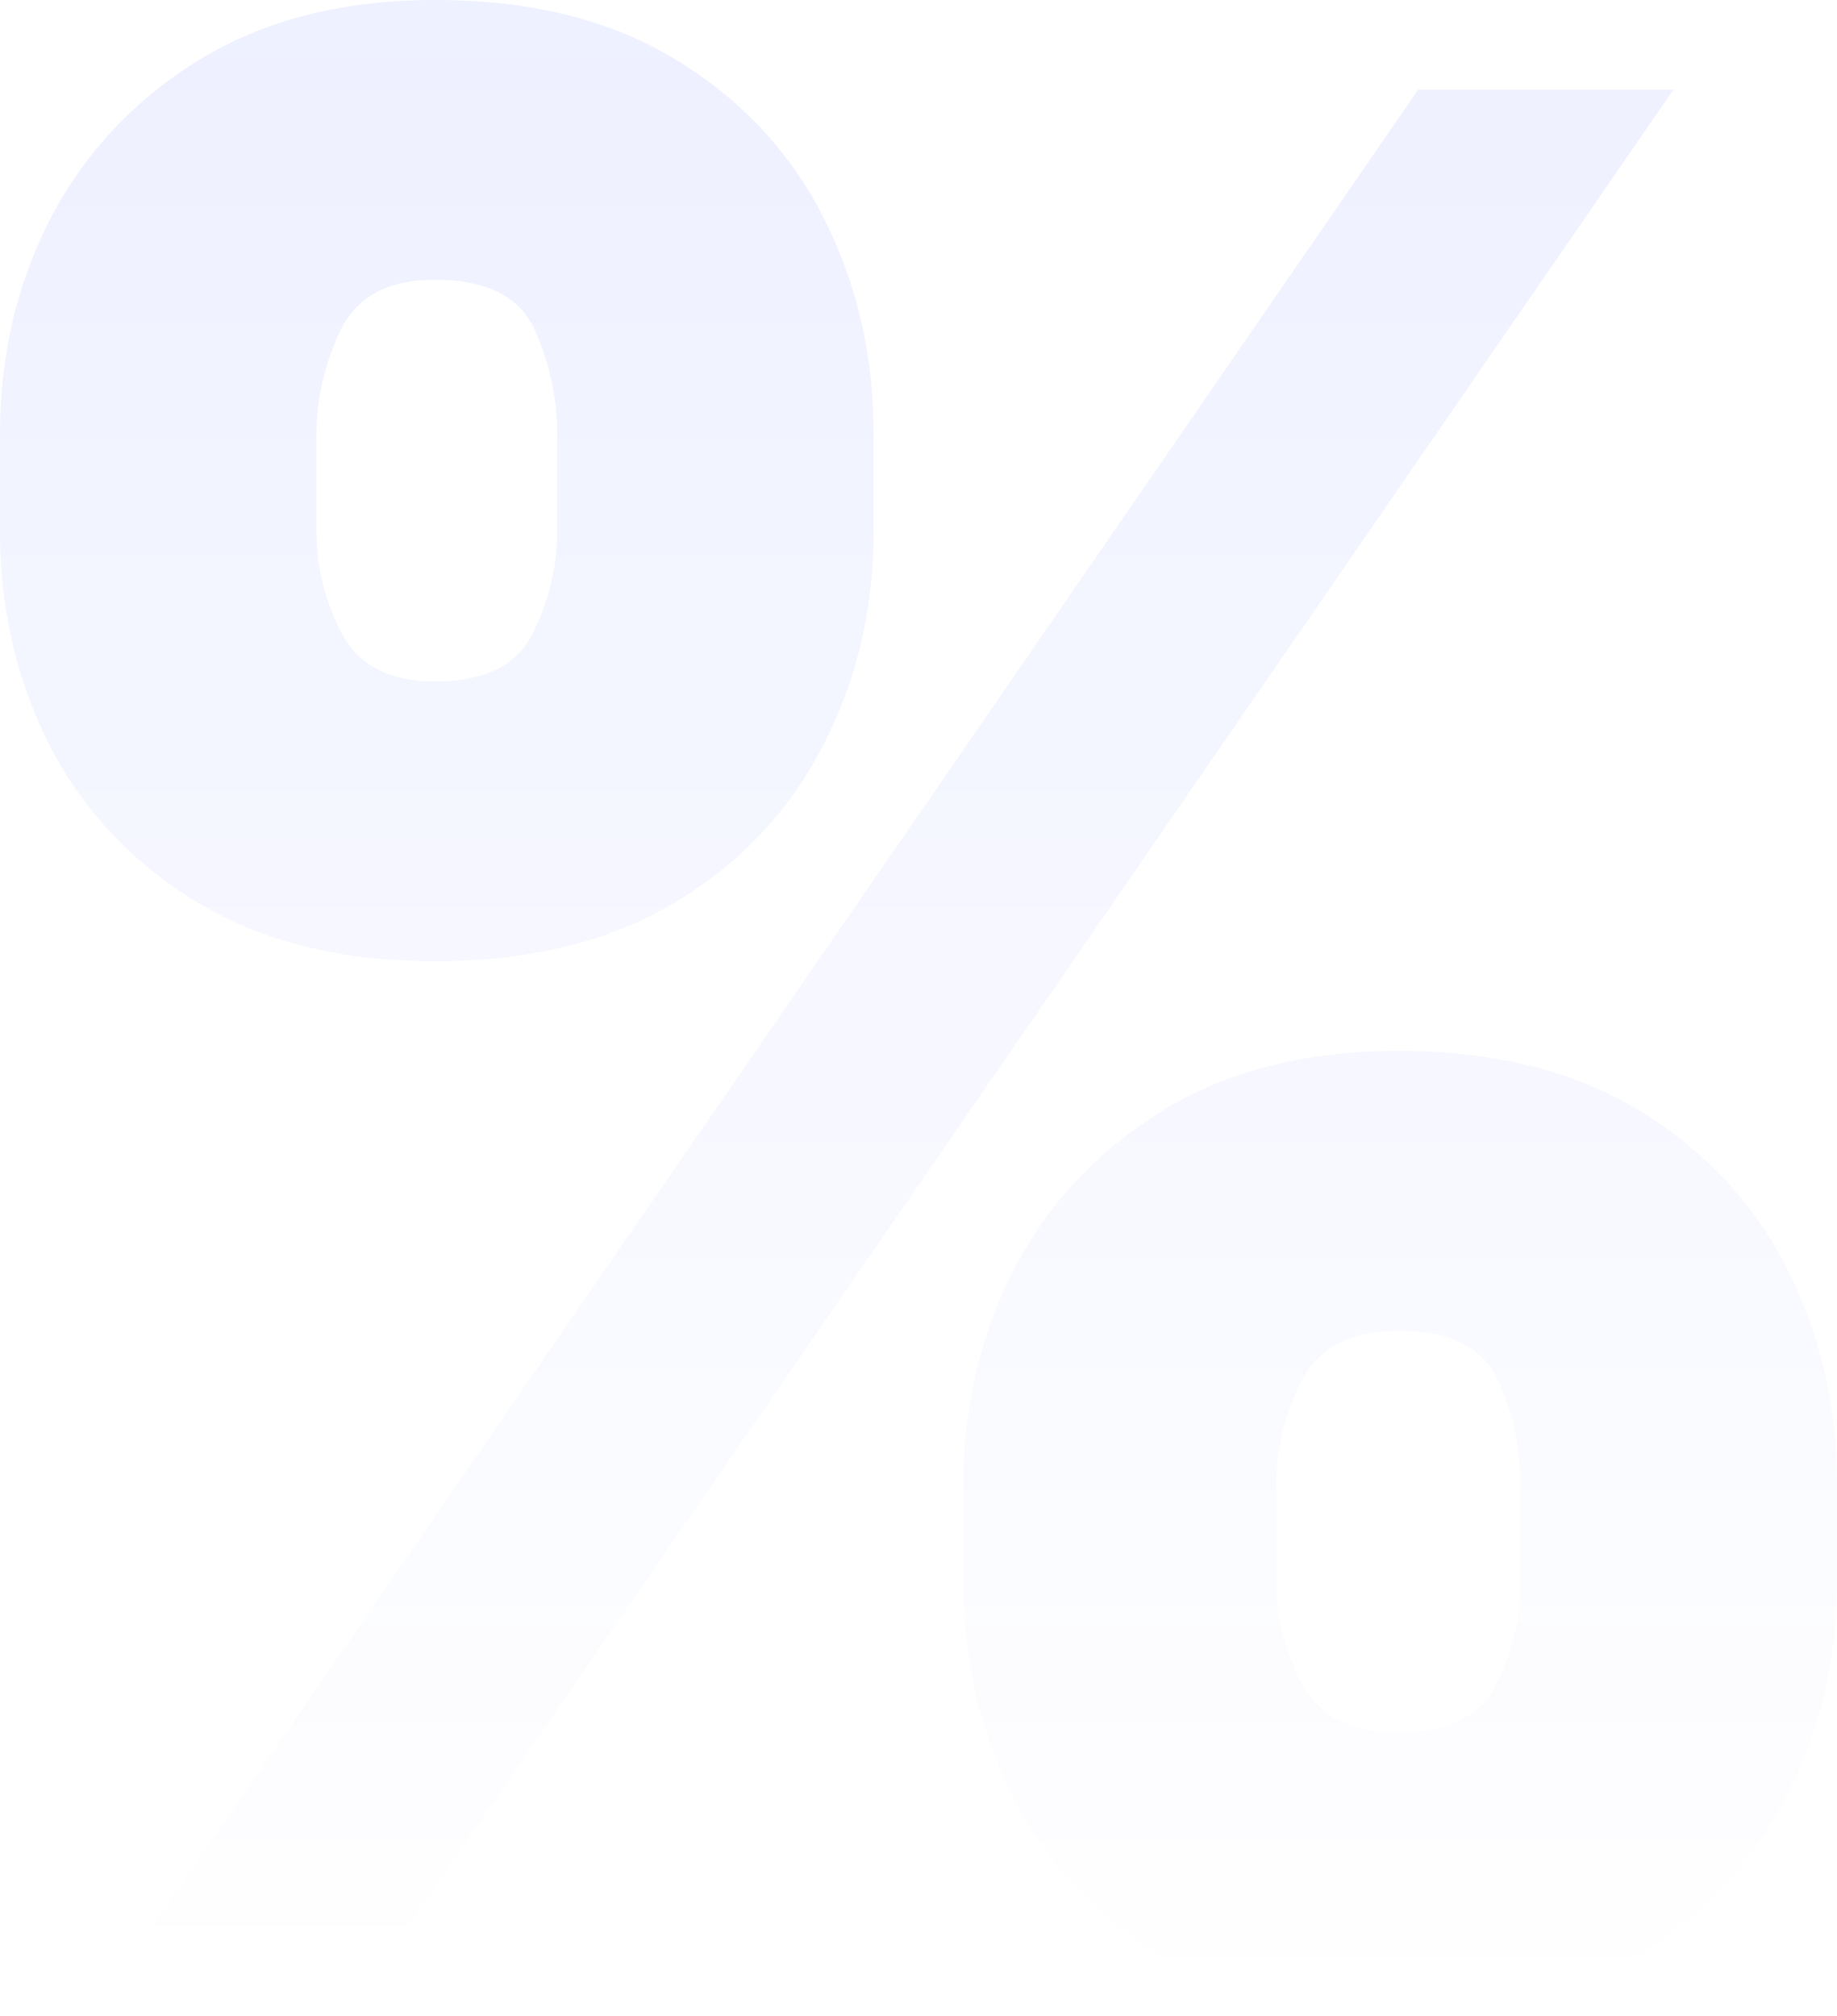 <svg width="134" height="147" viewBox="0 0 134 147" fill="none" xmlns="http://www.w3.org/2000/svg">
<path opacity="0.5" d="M70.278 115.351V108.288C70.278 102.621 71.502 97.39 73.949 92.594C76.44 87.799 80.046 83.941 84.766 81.02C89.486 78.099 95.234 76.639 102.008 76.639C108.957 76.639 114.792 78.077 119.512 80.955C124.276 83.832 127.881 87.668 130.329 92.463C132.776 97.259 134 102.534 134 108.288V115.351C134 121.018 132.754 126.249 130.263 131.044C127.816 135.84 124.21 139.698 119.446 142.619C114.682 145.54 108.87 147 102.008 147C95.146 147 89.355 145.54 84.635 142.619C79.915 139.698 76.331 135.84 73.884 131.044C71.48 126.249 70.278 121.018 70.278 115.351ZM93.092 108.288V115.351C93.092 117.835 93.704 120.298 94.928 122.74C96.195 125.137 98.555 126.336 102.008 126.336C105.635 126.336 108.017 125.159 109.154 122.805C110.334 120.451 110.924 117.966 110.924 115.351V108.288C110.924 105.673 110.377 103.144 109.285 100.703C108.192 98.262 105.766 97.041 102.008 97.041C98.555 97.041 96.195 98.262 94.928 100.703C93.704 103.144 93.092 105.673 93.092 108.288ZM0 38.712V31.649C0 25.895 1.246 20.62 3.737 15.825C6.272 11.029 9.899 7.193 14.619 4.316C19.34 1.439 25.043 0 31.73 0C38.679 0 44.514 1.439 49.234 4.316C53.998 7.193 57.603 11.029 60.051 15.825C62.498 20.62 63.722 25.895 63.722 31.649V38.712C63.722 44.466 62.477 49.719 59.985 54.471C57.538 59.223 53.932 63.016 49.168 65.849C44.404 68.683 38.592 70.1 31.73 70.1C24.868 70.1 19.077 68.661 14.357 65.784C9.637 62.907 6.053 59.092 3.606 54.34C1.202 49.589 0 44.379 0 38.712ZM23.076 31.649V38.712C23.076 41.327 23.688 43.812 24.912 46.166C26.136 48.52 28.408 49.697 31.73 49.697C35.358 49.697 37.739 48.52 38.876 46.166C40.056 43.812 40.646 41.327 40.646 38.712V31.649C40.646 29.034 40.099 26.505 39.007 24.064C37.914 21.623 35.489 20.402 31.73 20.402C28.277 20.402 25.961 21.666 24.781 24.195C23.645 26.68 23.076 29.165 23.076 31.649ZM11.145 140.461L103.45 6.539H122.068L29.763 140.461H11.145Z" fill="url(#paint0_linear_3142_872)"/>
<defs>
<linearGradient id="paint0_linear_3142_872" x1="67" y1="-938.57" x2="67" y2="147" gradientUnits="userSpaceOnUse">
<stop stop-color="#0026FF"/>
<stop offset="1" stop-color="#0026FF" stop-opacity="0"/>
</linearGradient>
</defs>
</svg>
